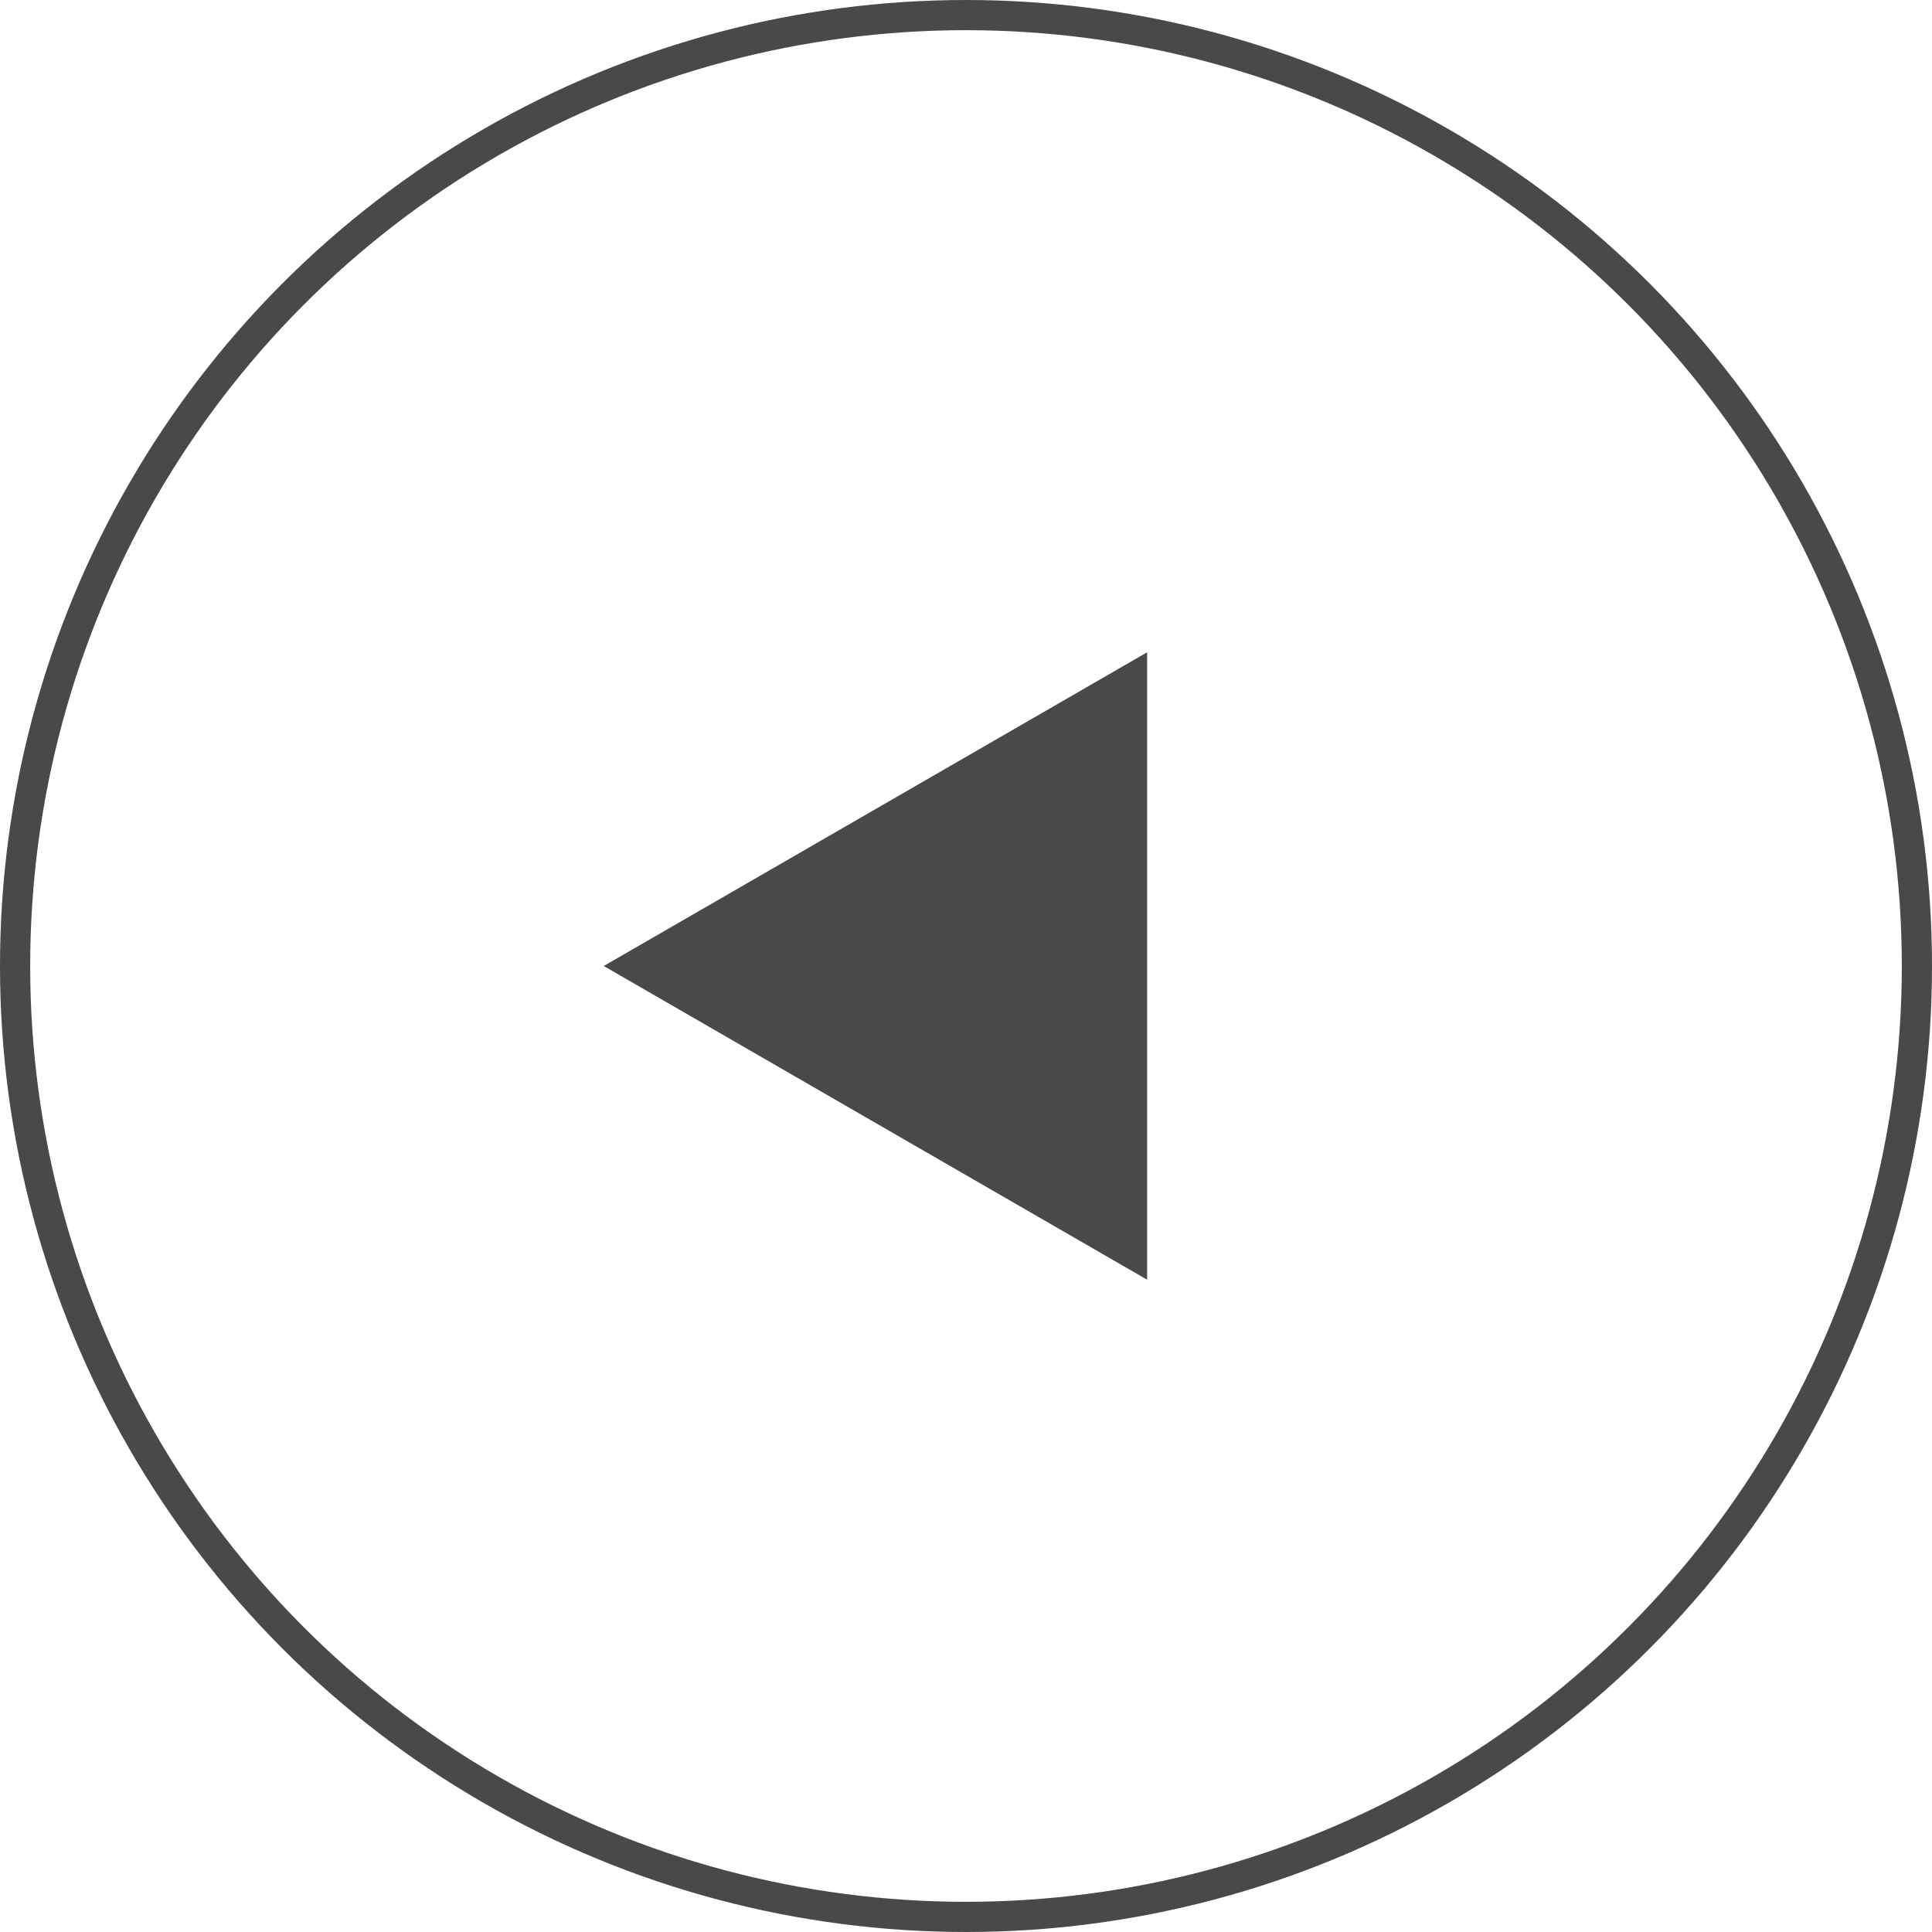 <?xml version="1.0" encoding="UTF-8"?> <svg xmlns="http://www.w3.org/2000/svg" width="64" height="64" viewBox="0 0 64 64" fill="none"> <g opacity="0.8"> <circle cx="32" cy="32" r="31.5" stroke="#1B1B1C"></circle> <path d="M20 32L38 21.608L38 42.392L20 32Z" fill="#1B1B1C"></path> </g> </svg> 